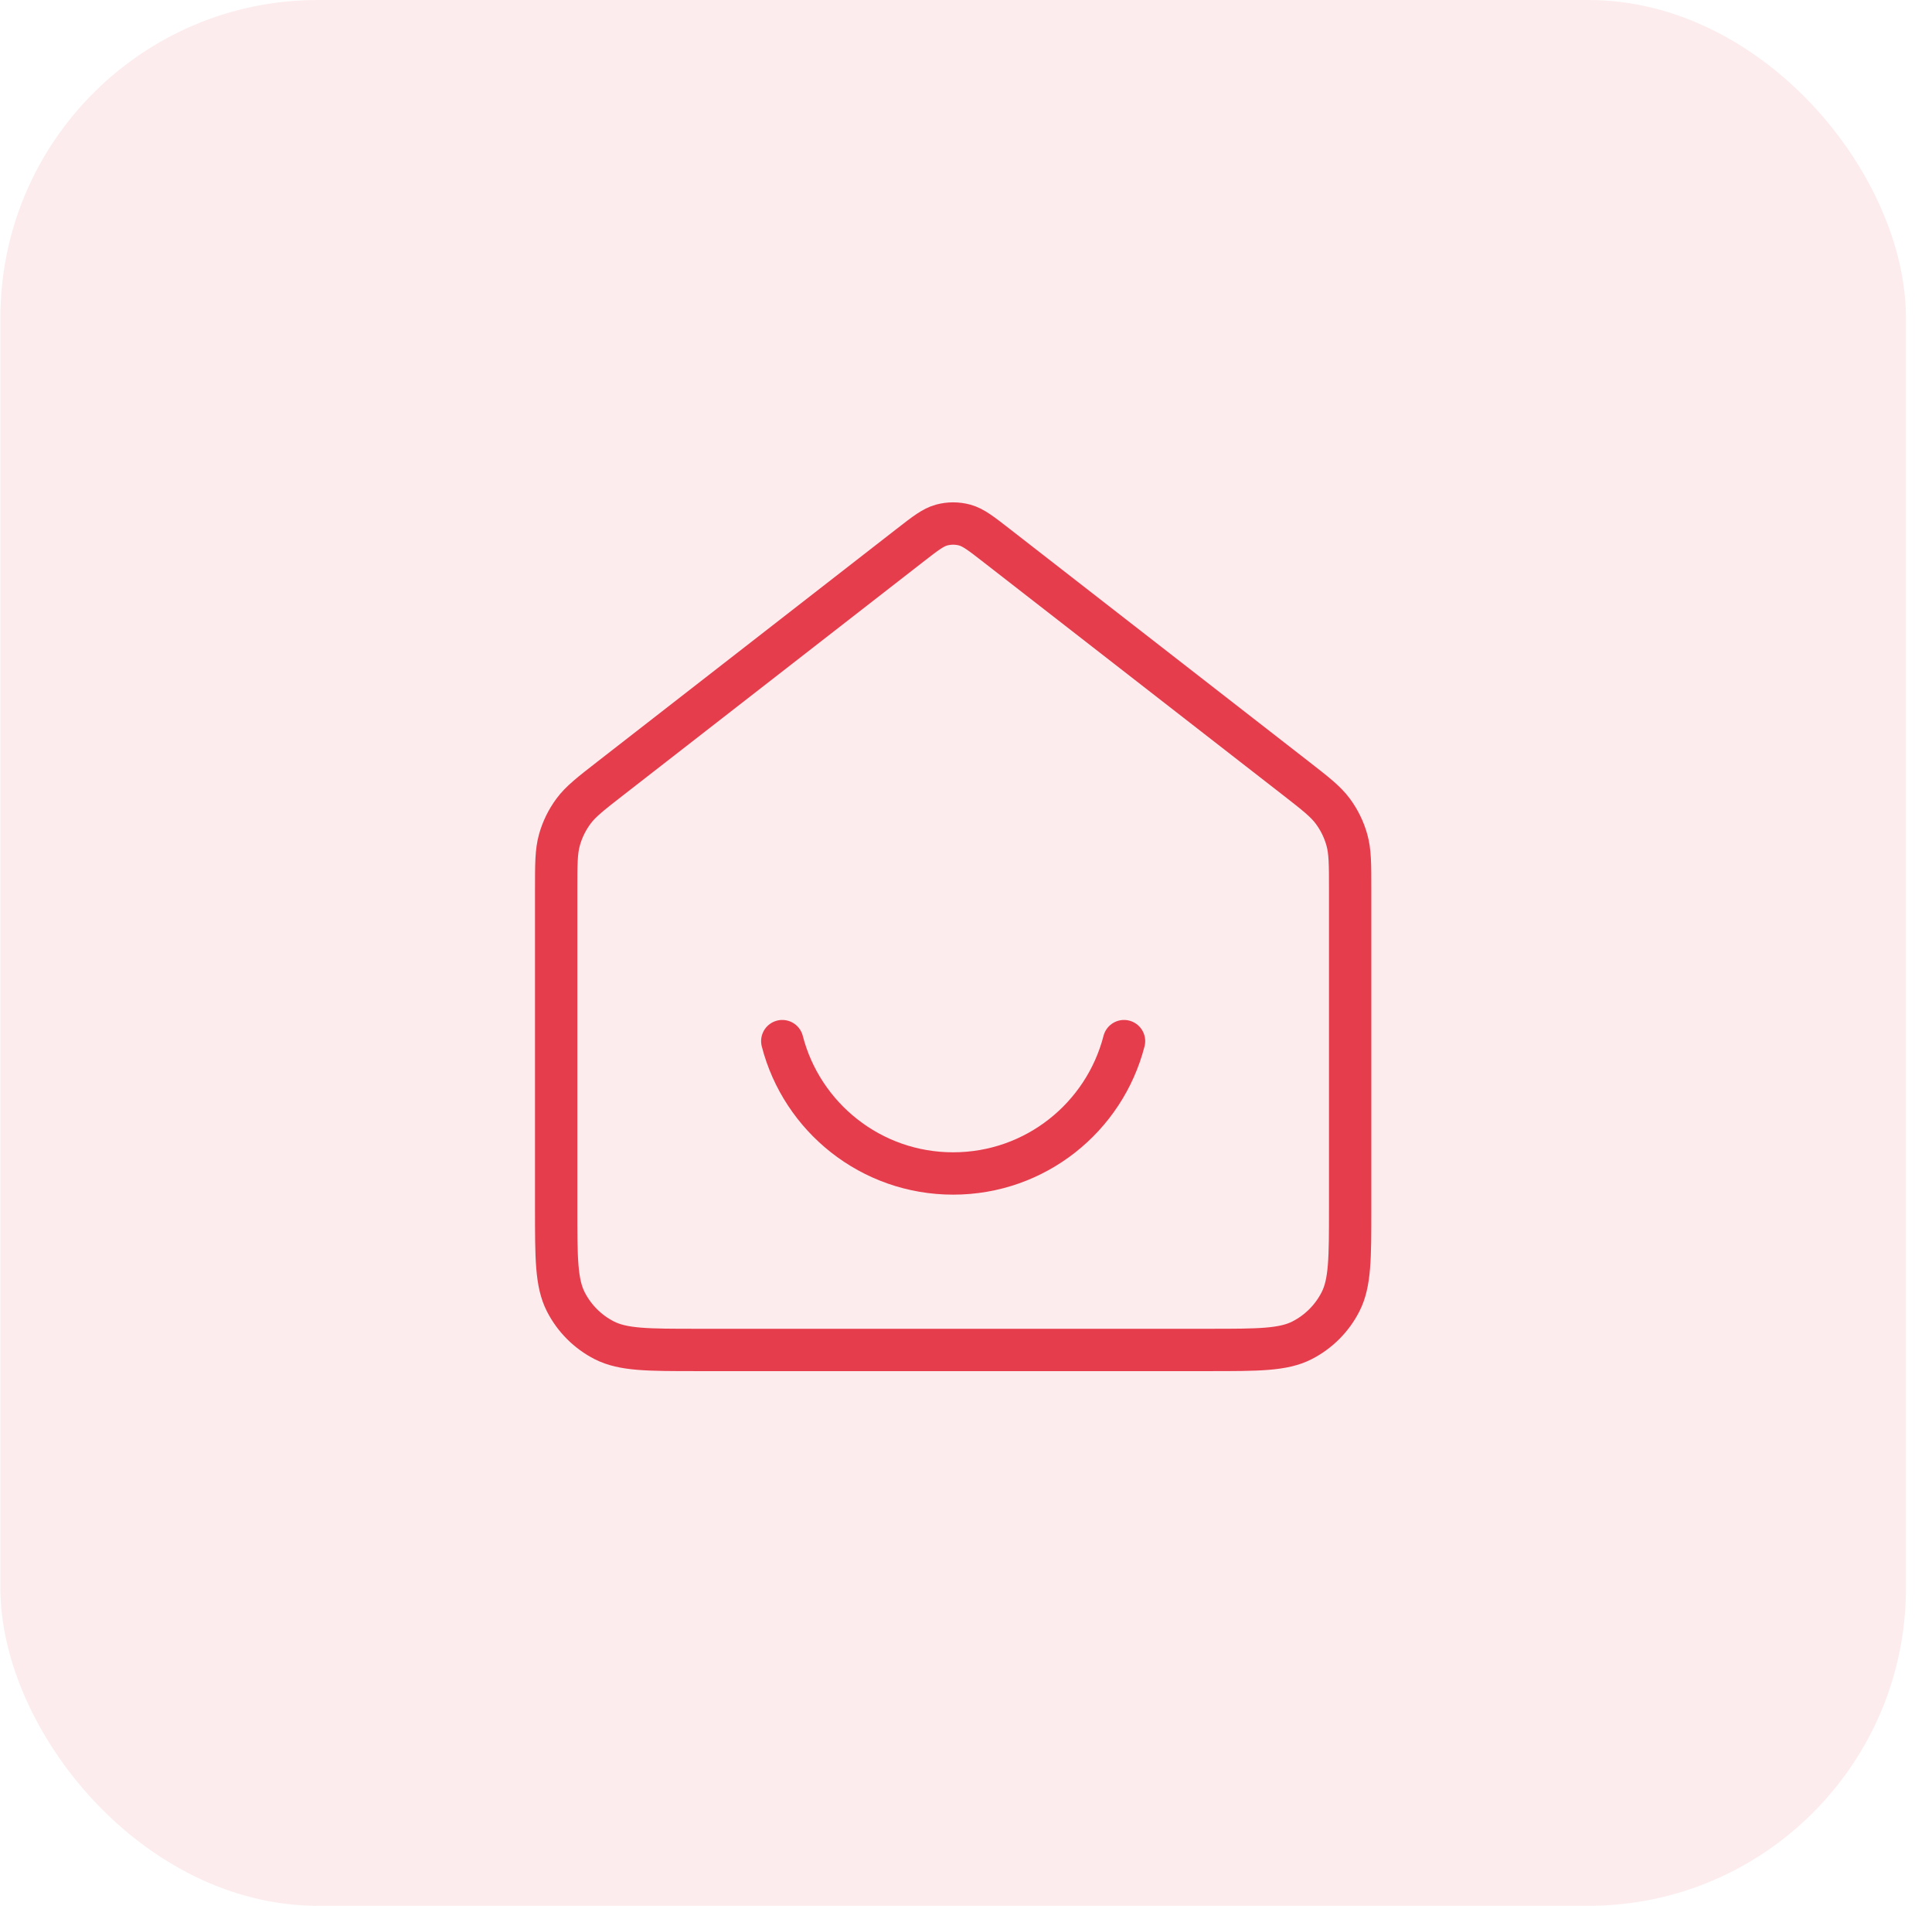 <svg width="73" height="72" viewBox="0 0 73 72" fill="none" xmlns="http://www.w3.org/2000/svg">
<rect x="0.015" width="72" height="72" rx="12" fill="#E63D4D" fill-opacity="0.1"/>
<path d="M29.558 39.333C30.298 42.209 32.908 44.333 36.015 44.333C39.121 44.333 41.731 42.209 42.471 39.333M34.377 20.607L23.074 29.398C22.318 29.986 21.94 30.28 21.668 30.648C21.427 30.974 21.247 31.341 21.138 31.732C21.015 32.172 21.015 32.651 21.015 33.608V45.667C21.015 47.533 21.015 48.467 21.378 49.18C21.698 49.807 22.207 50.317 22.835 50.637C23.548 51 24.481 51 26.348 51H45.681C47.548 51 48.482 51 49.195 50.637C49.822 50.317 50.332 49.807 50.651 49.18C51.015 48.467 51.015 47.533 51.015 45.667V33.608C51.015 32.651 51.015 32.172 50.891 31.732C50.782 31.341 50.602 30.974 50.361 30.648C50.089 30.28 49.711 29.986 48.956 29.398L37.652 20.607C37.066 20.151 36.773 19.924 36.45 19.836C36.165 19.759 35.864 19.759 35.579 19.836C35.256 19.924 34.963 20.151 34.377 20.607Z" stroke="#E63D4D" stroke-width="1.6" stroke-linecap="round" stroke-linejoin="round"/>
</svg>
